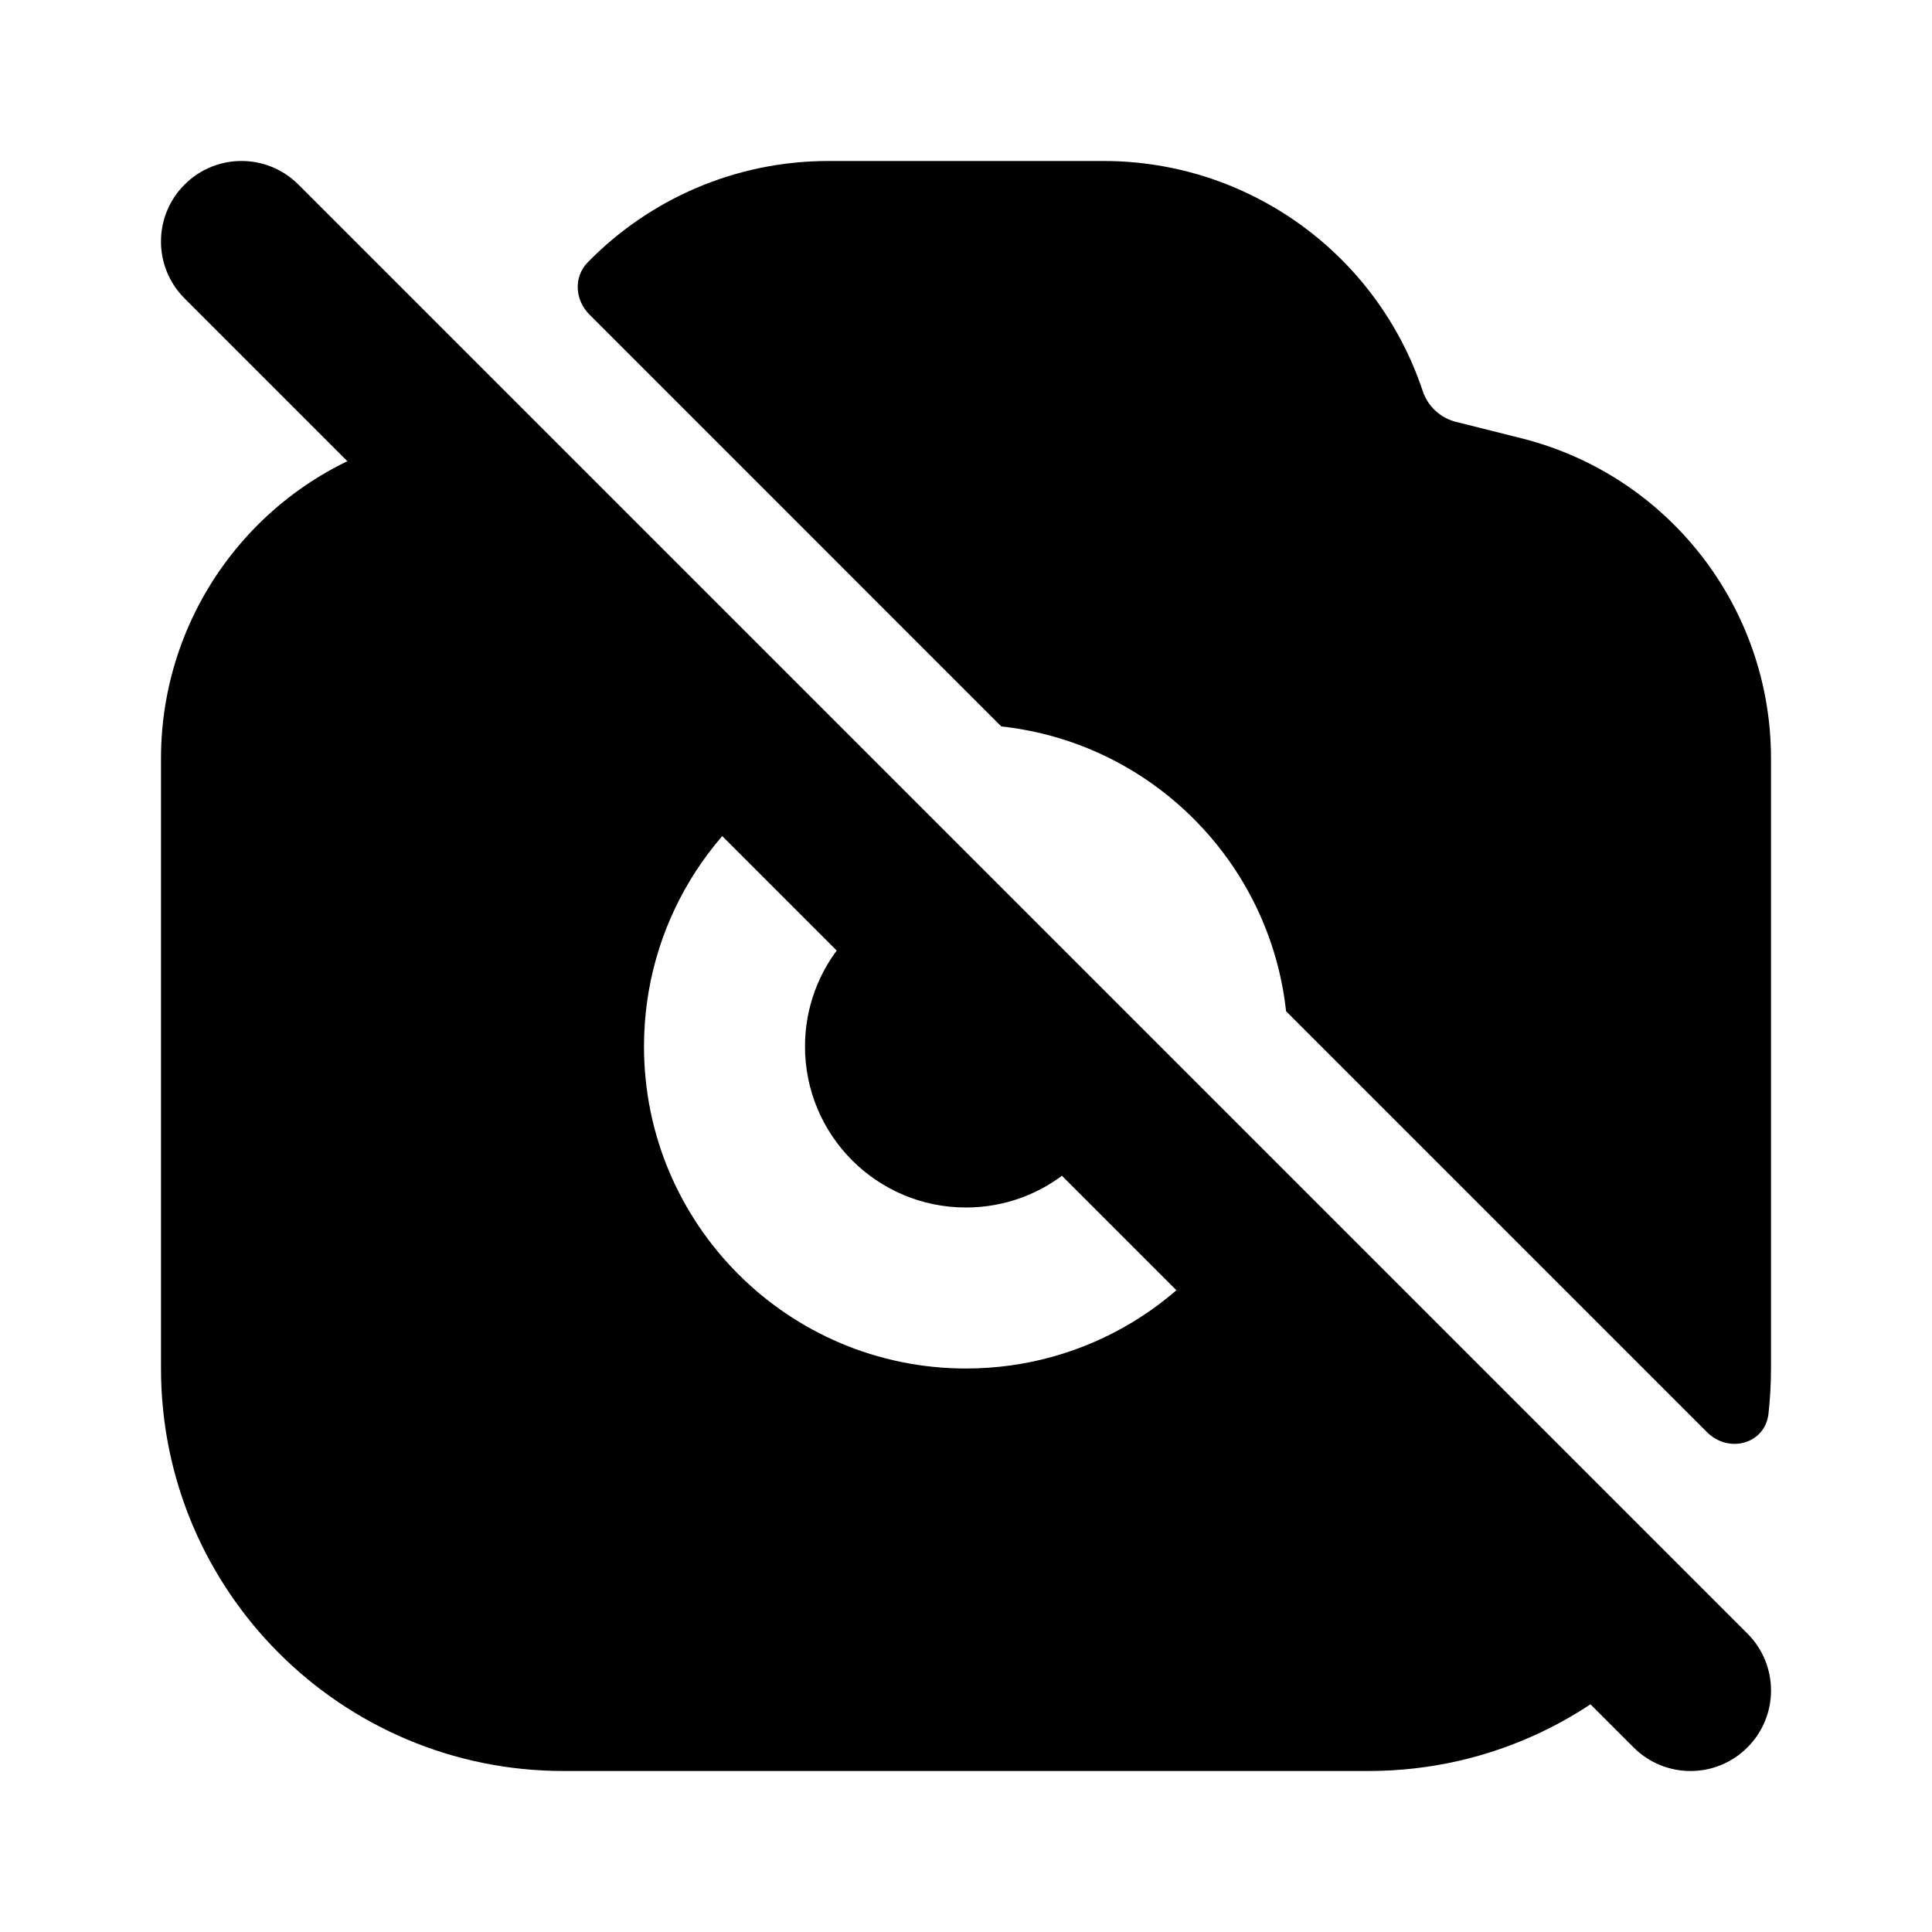 <?xml version="1.0" encoding="utf-8"?><!-- Uploaded to: SVG Repo, www.svgrepo.com, Generator: SVG Repo Mixer Tools -->
<svg width="800px" height="800px" viewBox="0 0 24 24" fill="none" xmlns="http://www.w3.org/2000/svg">
<path fill-rule="evenodd" clip-rule="evenodd" d="M2.293 2.293C2.683 1.902 3.317 1.902 3.707 2.293L21.707 20.293C22.098 20.683 22.098 21.317 21.707 21.707C21.317 22.098 20.683 22.098 20.293 21.707L2.293 3.707C1.902 3.317 1.902 2.683 2.293 2.293Z" fill="#000000"/>
<path fill-rule="evenodd" clip-rule="evenodd" d="M5.844 5.258L5.106 5.443C3.281 5.899 2 7.539 2 9.421V17C2 19.761 4.239 22 7 22H17C18.53 22 19.899 21.313 20.816 20.231L15.508 14.923C14.829 16.161 13.512 17 12 17C9.791 17 8 15.209 8 13C8 11.488 8.839 10.171 10.077 9.492L5.844 5.258ZM15.976 12.562C15.774 10.703 14.297 9.226 12.438 9.024L7.322 3.907C7.142 3.728 7.123 3.441 7.3 3.26C8.069 2.472 9.138 2 10.29 2H13.71C15.508 2 17.104 3.151 17.673 4.856C17.736 5.047 17.893 5.193 18.089 5.241L18.894 5.443C20.719 5.899 22 7.539 22 9.421V17C22 17.189 21.989 17.376 21.969 17.56C21.927 17.939 21.474 18.06 21.205 17.791L15.976 12.562ZM11.621 11.036C10.698 11.213 10 12.025 10 13C10 14.105 10.895 15 12 15C12.975 15 13.787 14.302 13.964 13.379L11.621 11.036Z" fill="#000000"/>
</svg>